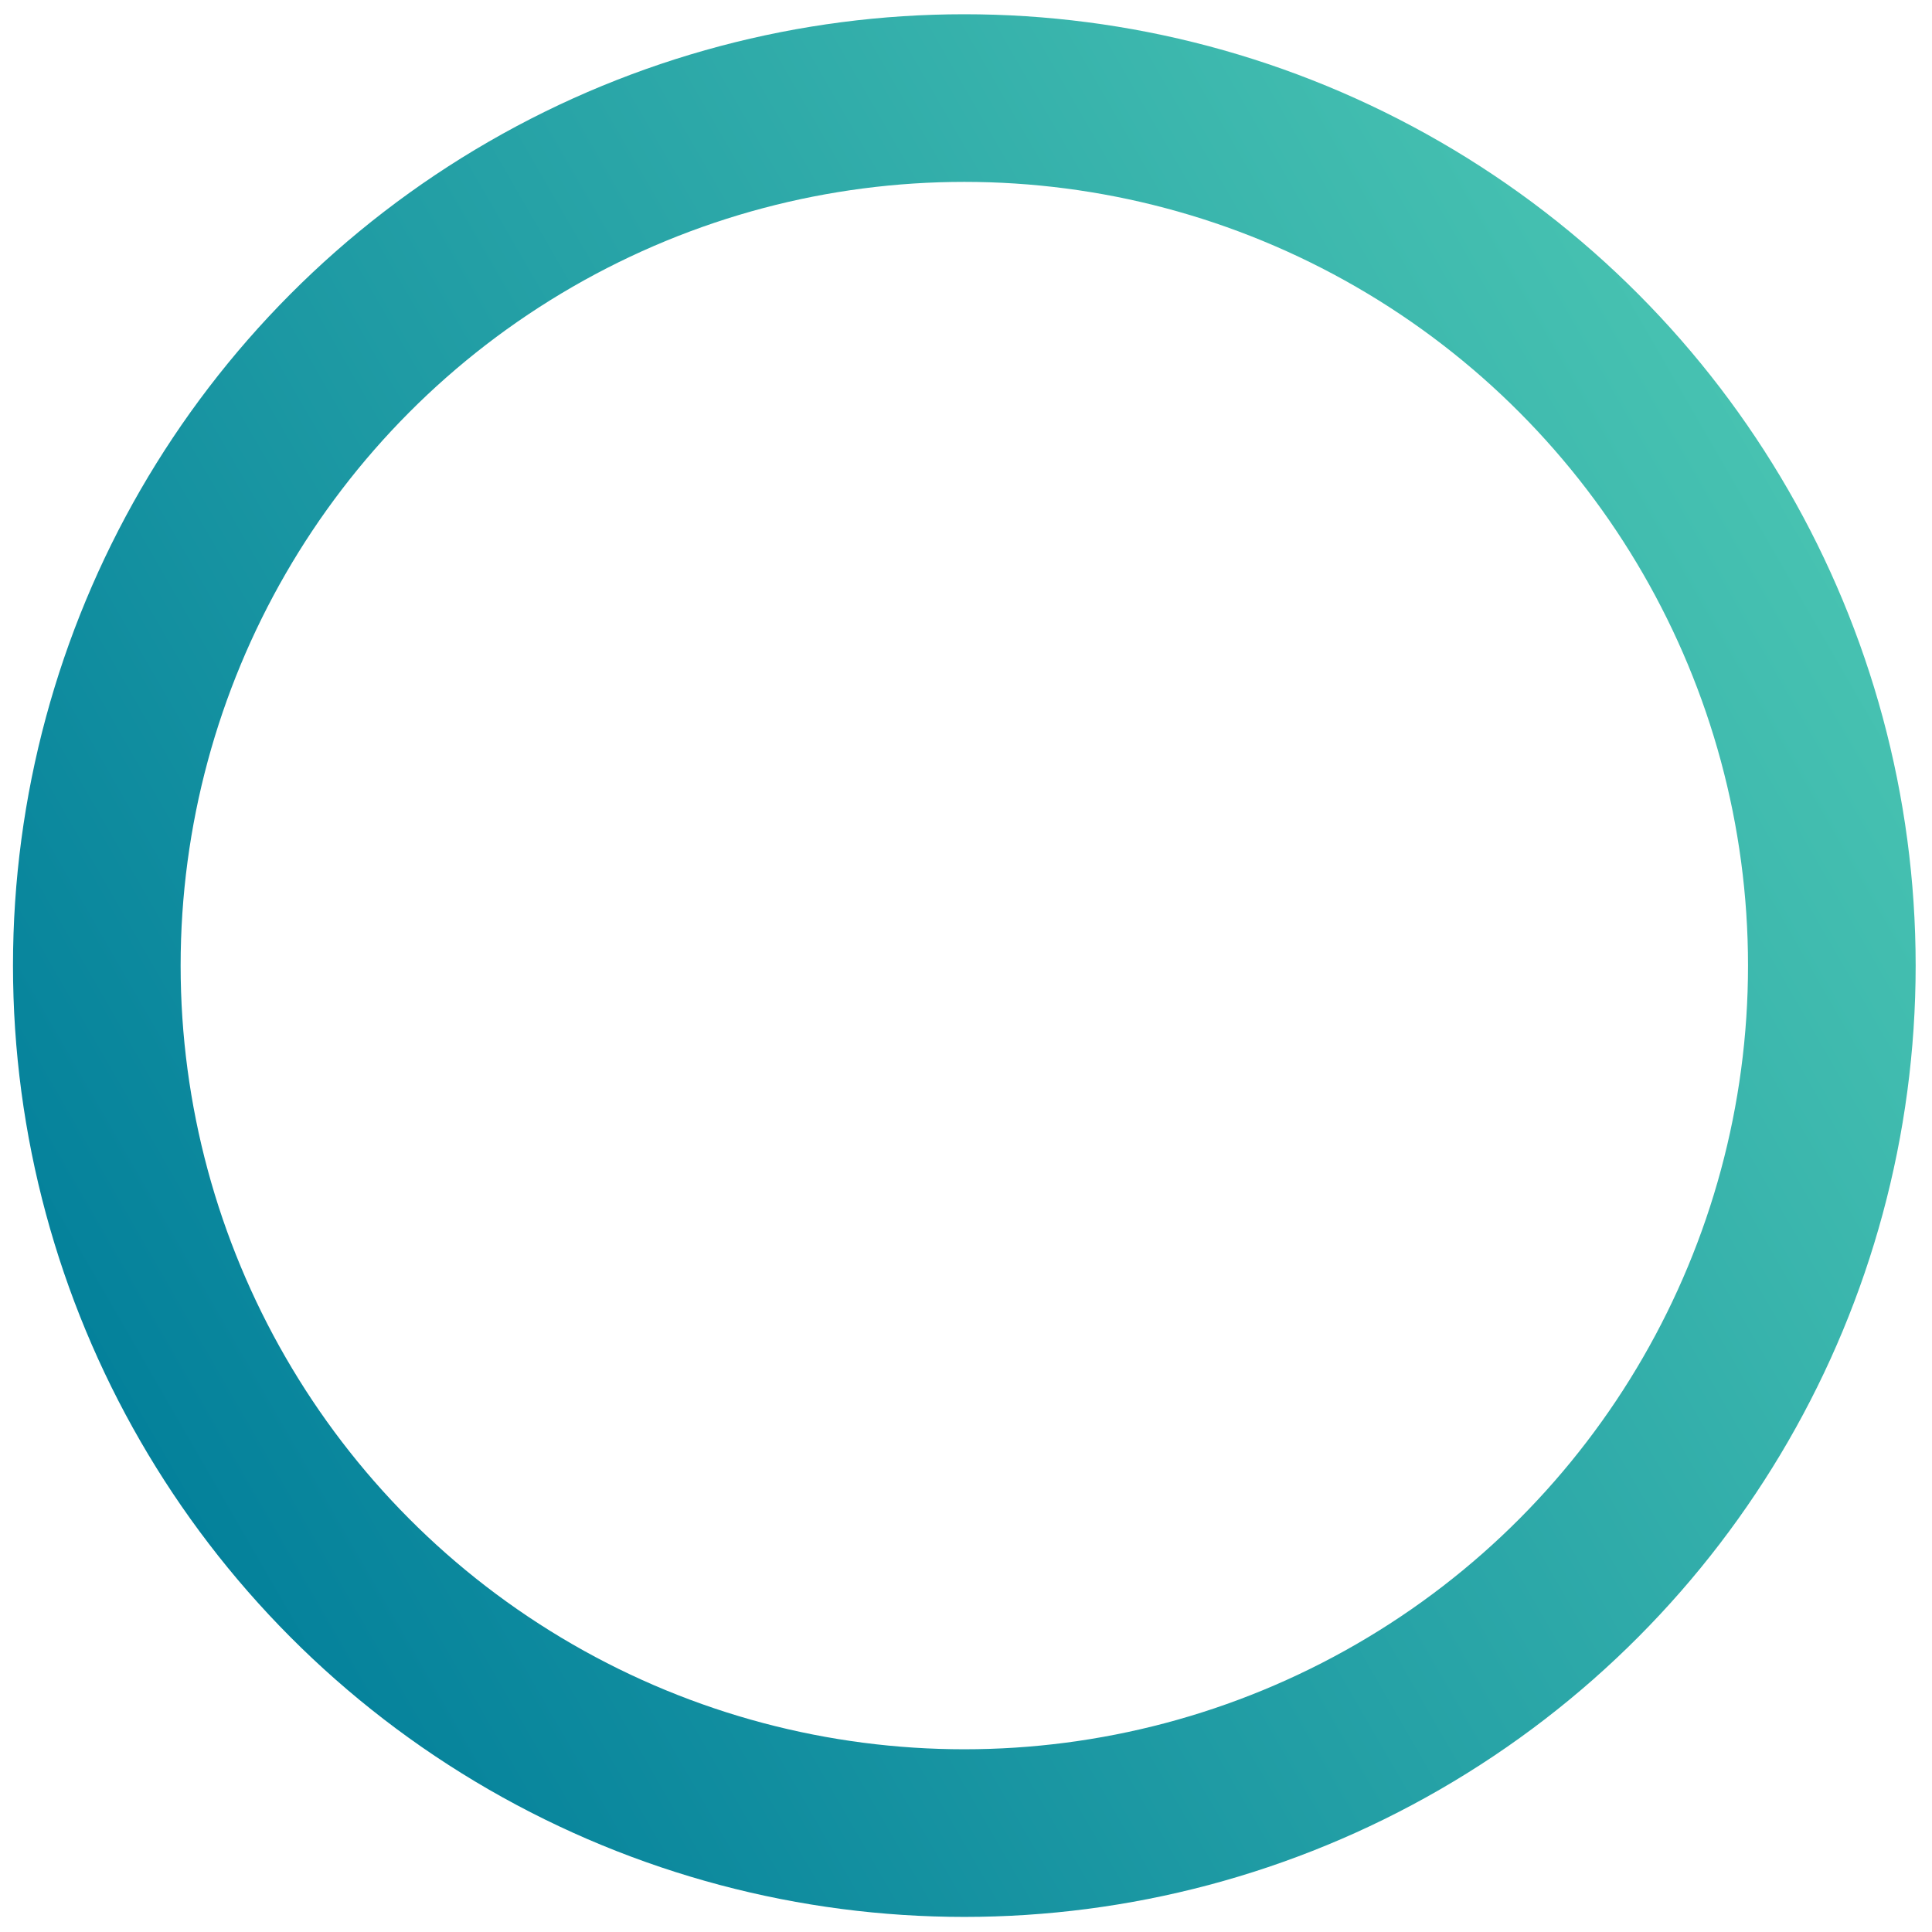<?xml version="1.0" encoding="utf-8"?>
<!-- Generator: Adobe Illustrator 27.0.0, SVG Export Plug-In . SVG Version: 6.00 Build 0)  -->
<svg version="1.1" id="Layer_1" xmlns="http://www.w3.org/2000/svg" xmlns:xlink="http://www.w3.org/1999/xlink" x="0px" y="0px"
	 viewBox="0 0 461 461" style="enable-background:new 0 0 461 461;" xml:space="preserve">
<style type="text/css">
	.st0{fill:none;stroke:url(#SVGID_1_);stroke-width:40;}
</style>
<linearGradient id="SVGID_1_" gradientUnits="userSpaceOnUse" x1="-193.833" y1="191.82" x2="-193.833" y2="-262.258" gradientTransform="matrix(-0.5 -0.866 -0.866 0.5 102.724 80.184)">
	<stop  offset="0" style="stop-color:#04819B"/>
	<stop  offset="1" style="stop-color:#47C2B1"/>
</linearGradient>
<circle class="st0" cx="230.1" cy="230.4" r="207"/>
</svg>

